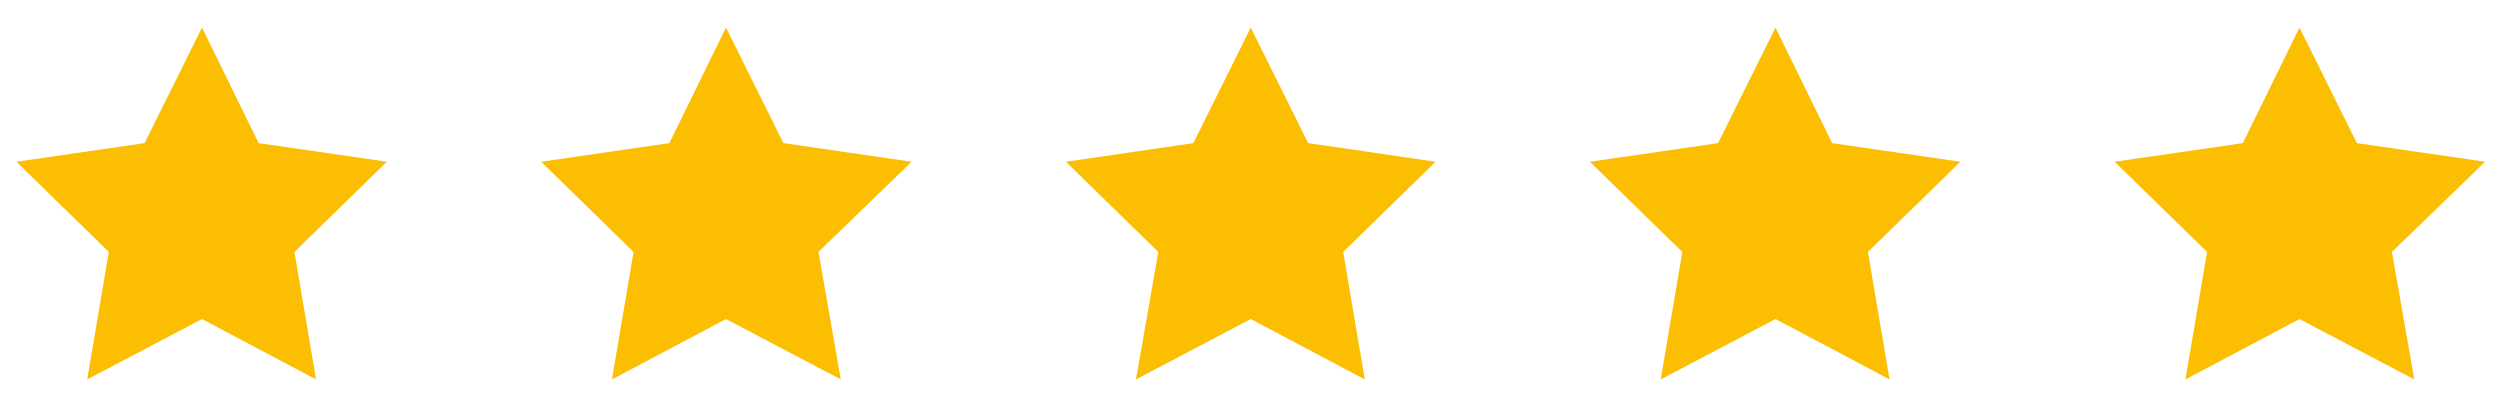 <?xml version="1.0" encoding="utf-8"?>
<!-- Generator: Adobe Illustrator 25.3.1, SVG Export Plug-In . SVG Version: 6.00 Build 0)  -->
<svg version="1.1" id="Layer_1" xmlns="http://www.w3.org/2000/svg" xmlns:xlink="http://www.w3.org/1999/xlink" x="0px" y="0px"
	 viewBox="0 0 335.4 54.2" style="enable-background:new 0 0 335.4 54.2;" xml:space="preserve">
<style type="text/css">
	.st0{fill:#FBBE01;}
</style>
<g>
	<polygon class="st0" points="27.1,3.7 34.7,19.2 51.9,21.7 39.5,33.8 42.4,50.9 27.1,42.8 11.7,50.9 14.6,33.8 2.2,21.7 19.4,19.2 
			"/>
	<polygon class="st0" points="97.4,3.7 105.1,19.2 122.3,21.7 109.8,33.8 112.8,50.9 97.4,42.8 82.1,50.9 85,33.8 72.6,21.7 
		89.8,19.2 	"/>
	<polygon class="st0" points="167.8,3.7 175.5,19.2 192.6,21.7 180.2,33.8 183.1,50.9 167.8,42.8 152.4,50.9 155.4,33.8 143,21.7 
		160.1,19.2 	"/>
	<polygon class="st0" points="238.2,3.7 245.8,19.2 263,21.7 250.6,33.8 253.5,50.9 238.2,42.8 222.8,50.9 225.7,33.8 213.3,21.7 
		230.5,19.2 	"/>
	<polygon class="st0" points="308.5,3.7 316.2,19.2 333.4,21.7 320.9,33.8 323.9,50.9 308.5,42.8 293.2,50.9 296.1,33.8 283.7,21.7 
		300.9,19.2 	"/>
</g>
</svg>
